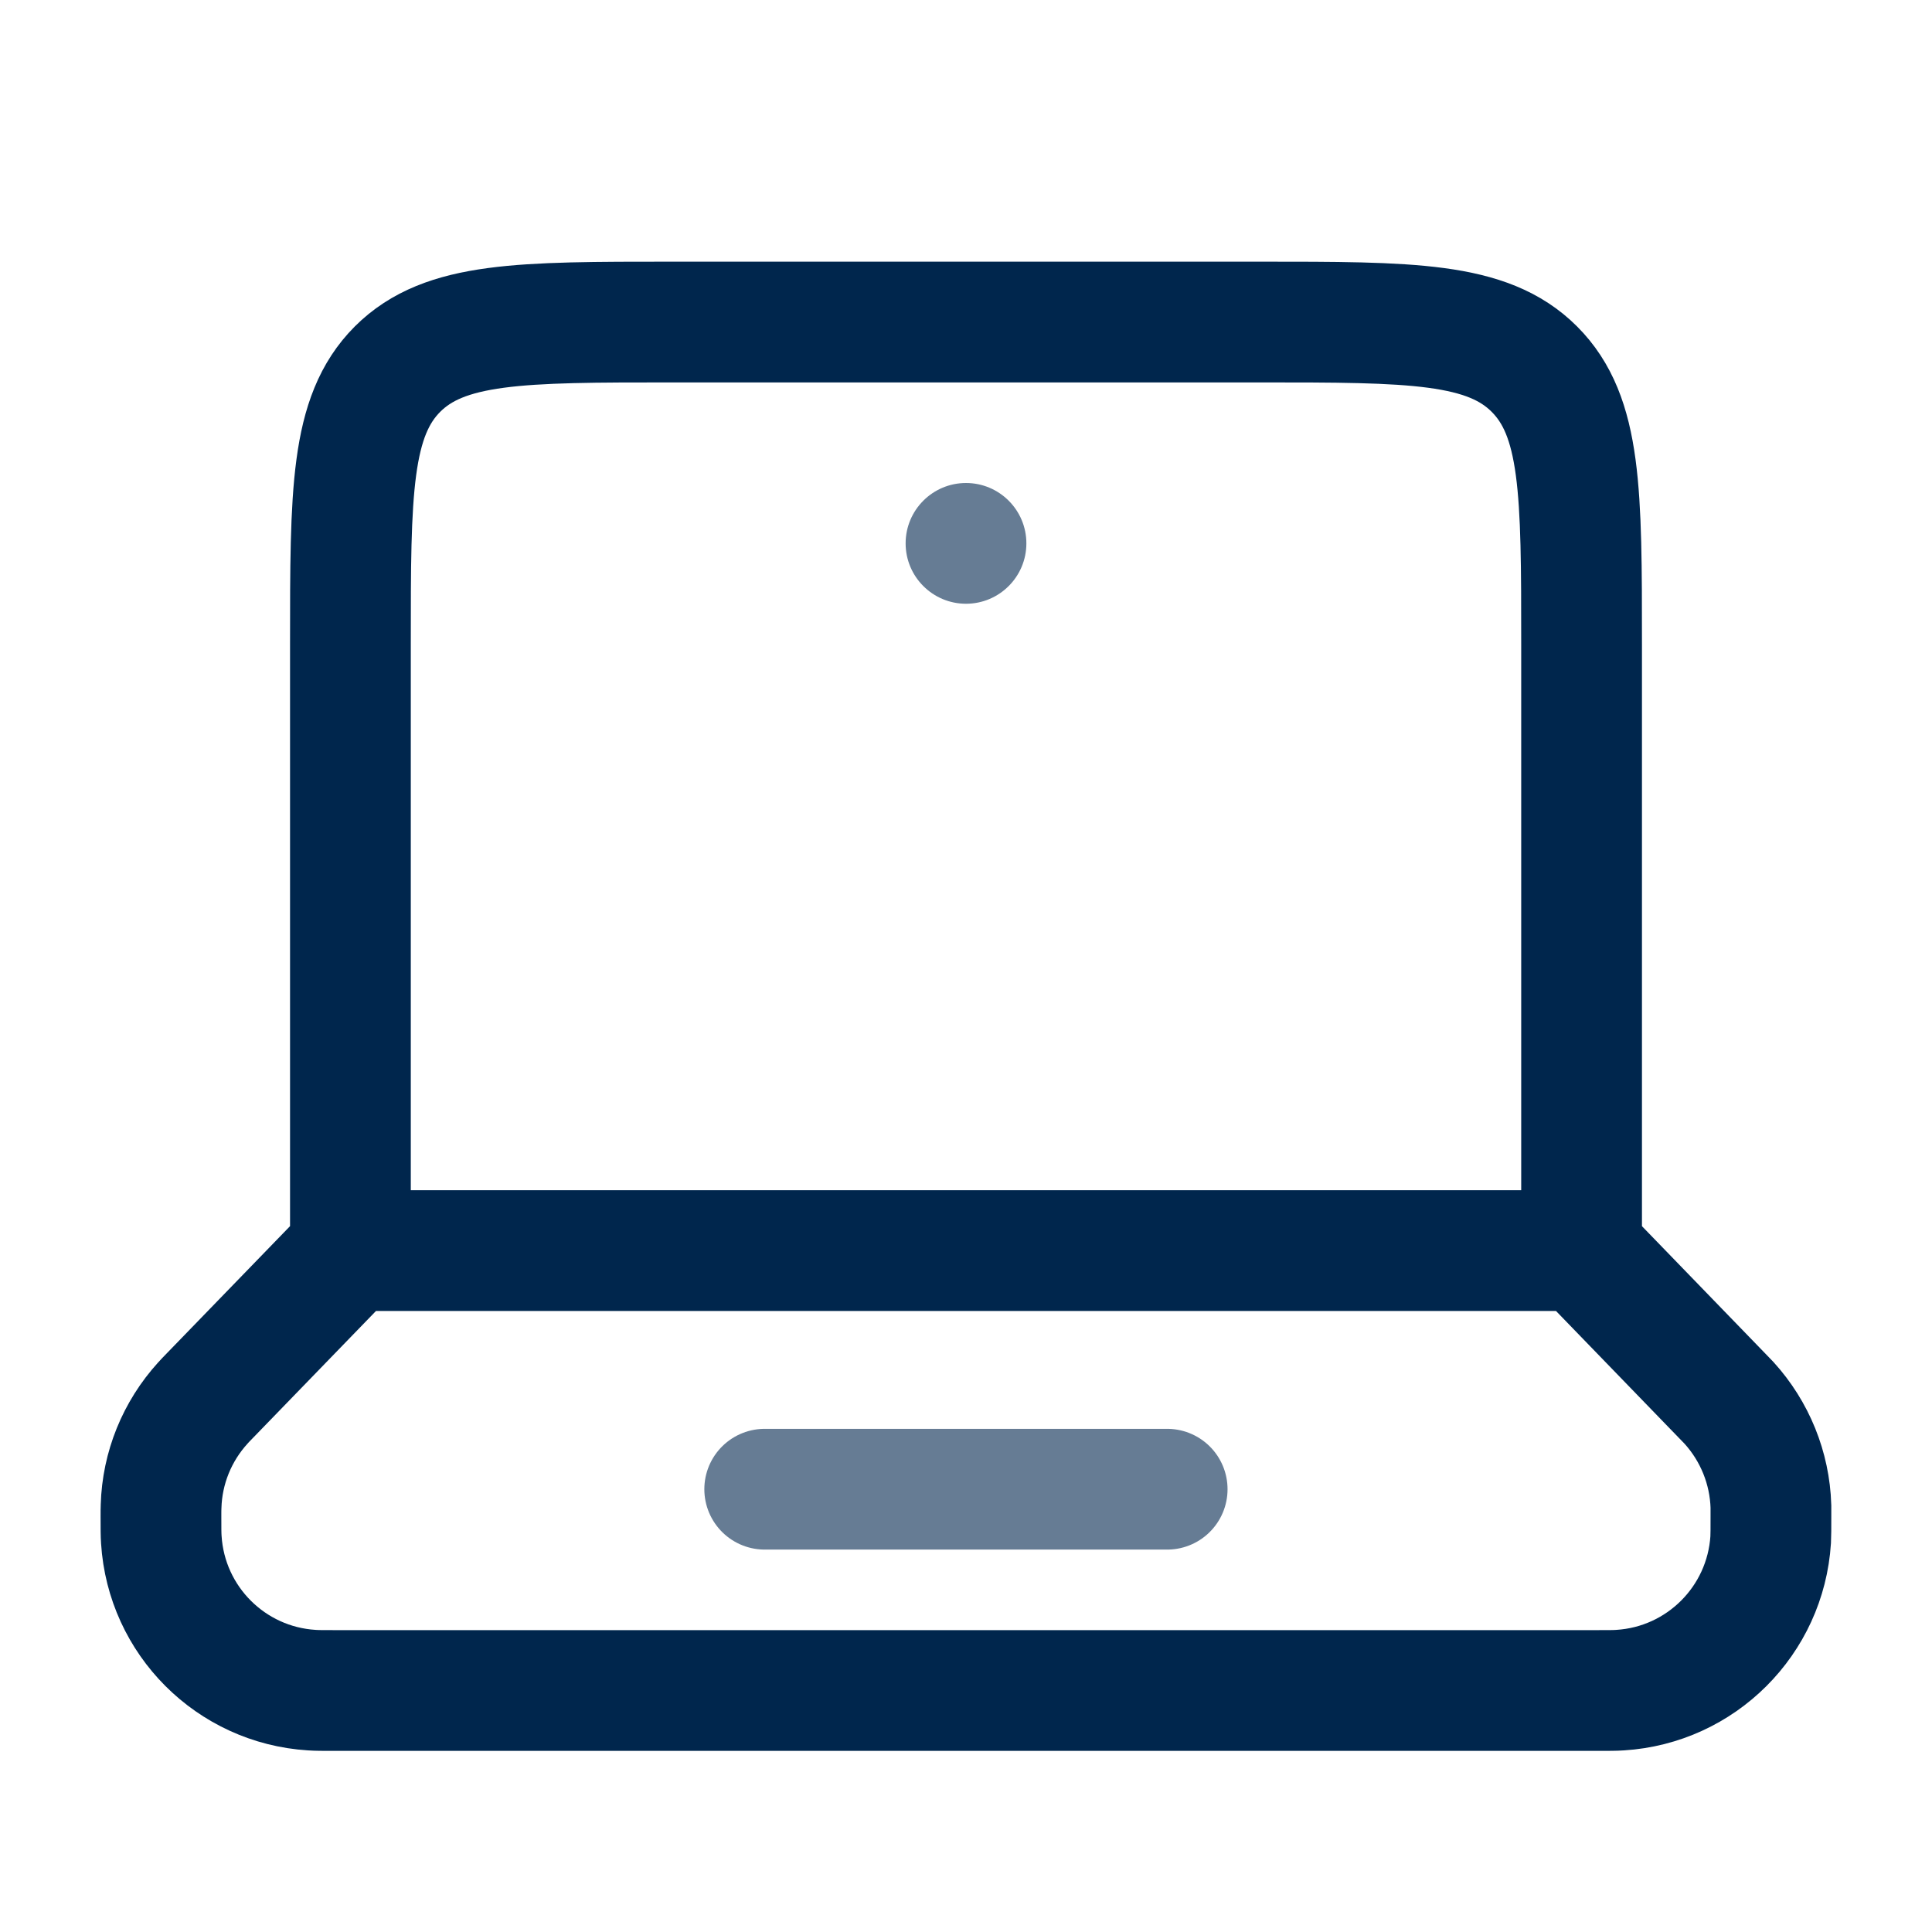 <svg width="16" height="16" viewBox="0 0 16 16" fill="none" xmlns="http://www.w3.org/2000/svg">
<path d="M13.098 10.357H2.902M13.098 10.357V5.333C13.098 4.076 13.098 3.448 12.707 3.057C12.317 2.667 11.688 2.667 10.431 2.667H5.568C4.311 2.667 3.683 2.667 3.292 3.057C2.902 3.448 2.902 4.076 2.902 5.333V10.357M13.098 10.357L14.26 11.557C14.29 11.588 14.305 11.603 14.319 11.618C14.533 11.854 14.656 12.157 14.666 12.475C14.666 12.496 14.666 12.517 14.666 12.56C14.666 12.659 14.666 12.709 14.664 12.751C14.621 13.421 14.087 13.955 13.417 13.997C13.375 14 13.325 14 13.226 14H2.773C2.674 14 2.624 14 2.582 13.997C1.912 13.955 1.378 13.421 1.336 12.751C1.333 12.709 1.333 12.659 1.333 12.56C1.333 12.517 1.333 12.496 1.334 12.475C1.343 12.157 1.466 11.854 1.681 11.618C1.694 11.603 1.709 11.588 1.739 11.557L2.902 10.357" stroke="#00264D" stroke-linecap="round"/>
<path opacity="0.6" d="M6.333 12.333H9.666" stroke="#00264D" stroke-linecap="round"/>
<path opacity="0.6" d="M8.5 4.5C8.5 4.776 8.276 5 8 5C7.724 5 7.5 4.776 7.5 4.5C7.5 4.224 7.724 4 8 4C8.276 4 8.5 4.224 8.5 4.5Z" fill="#00264D"/>
</svg>
